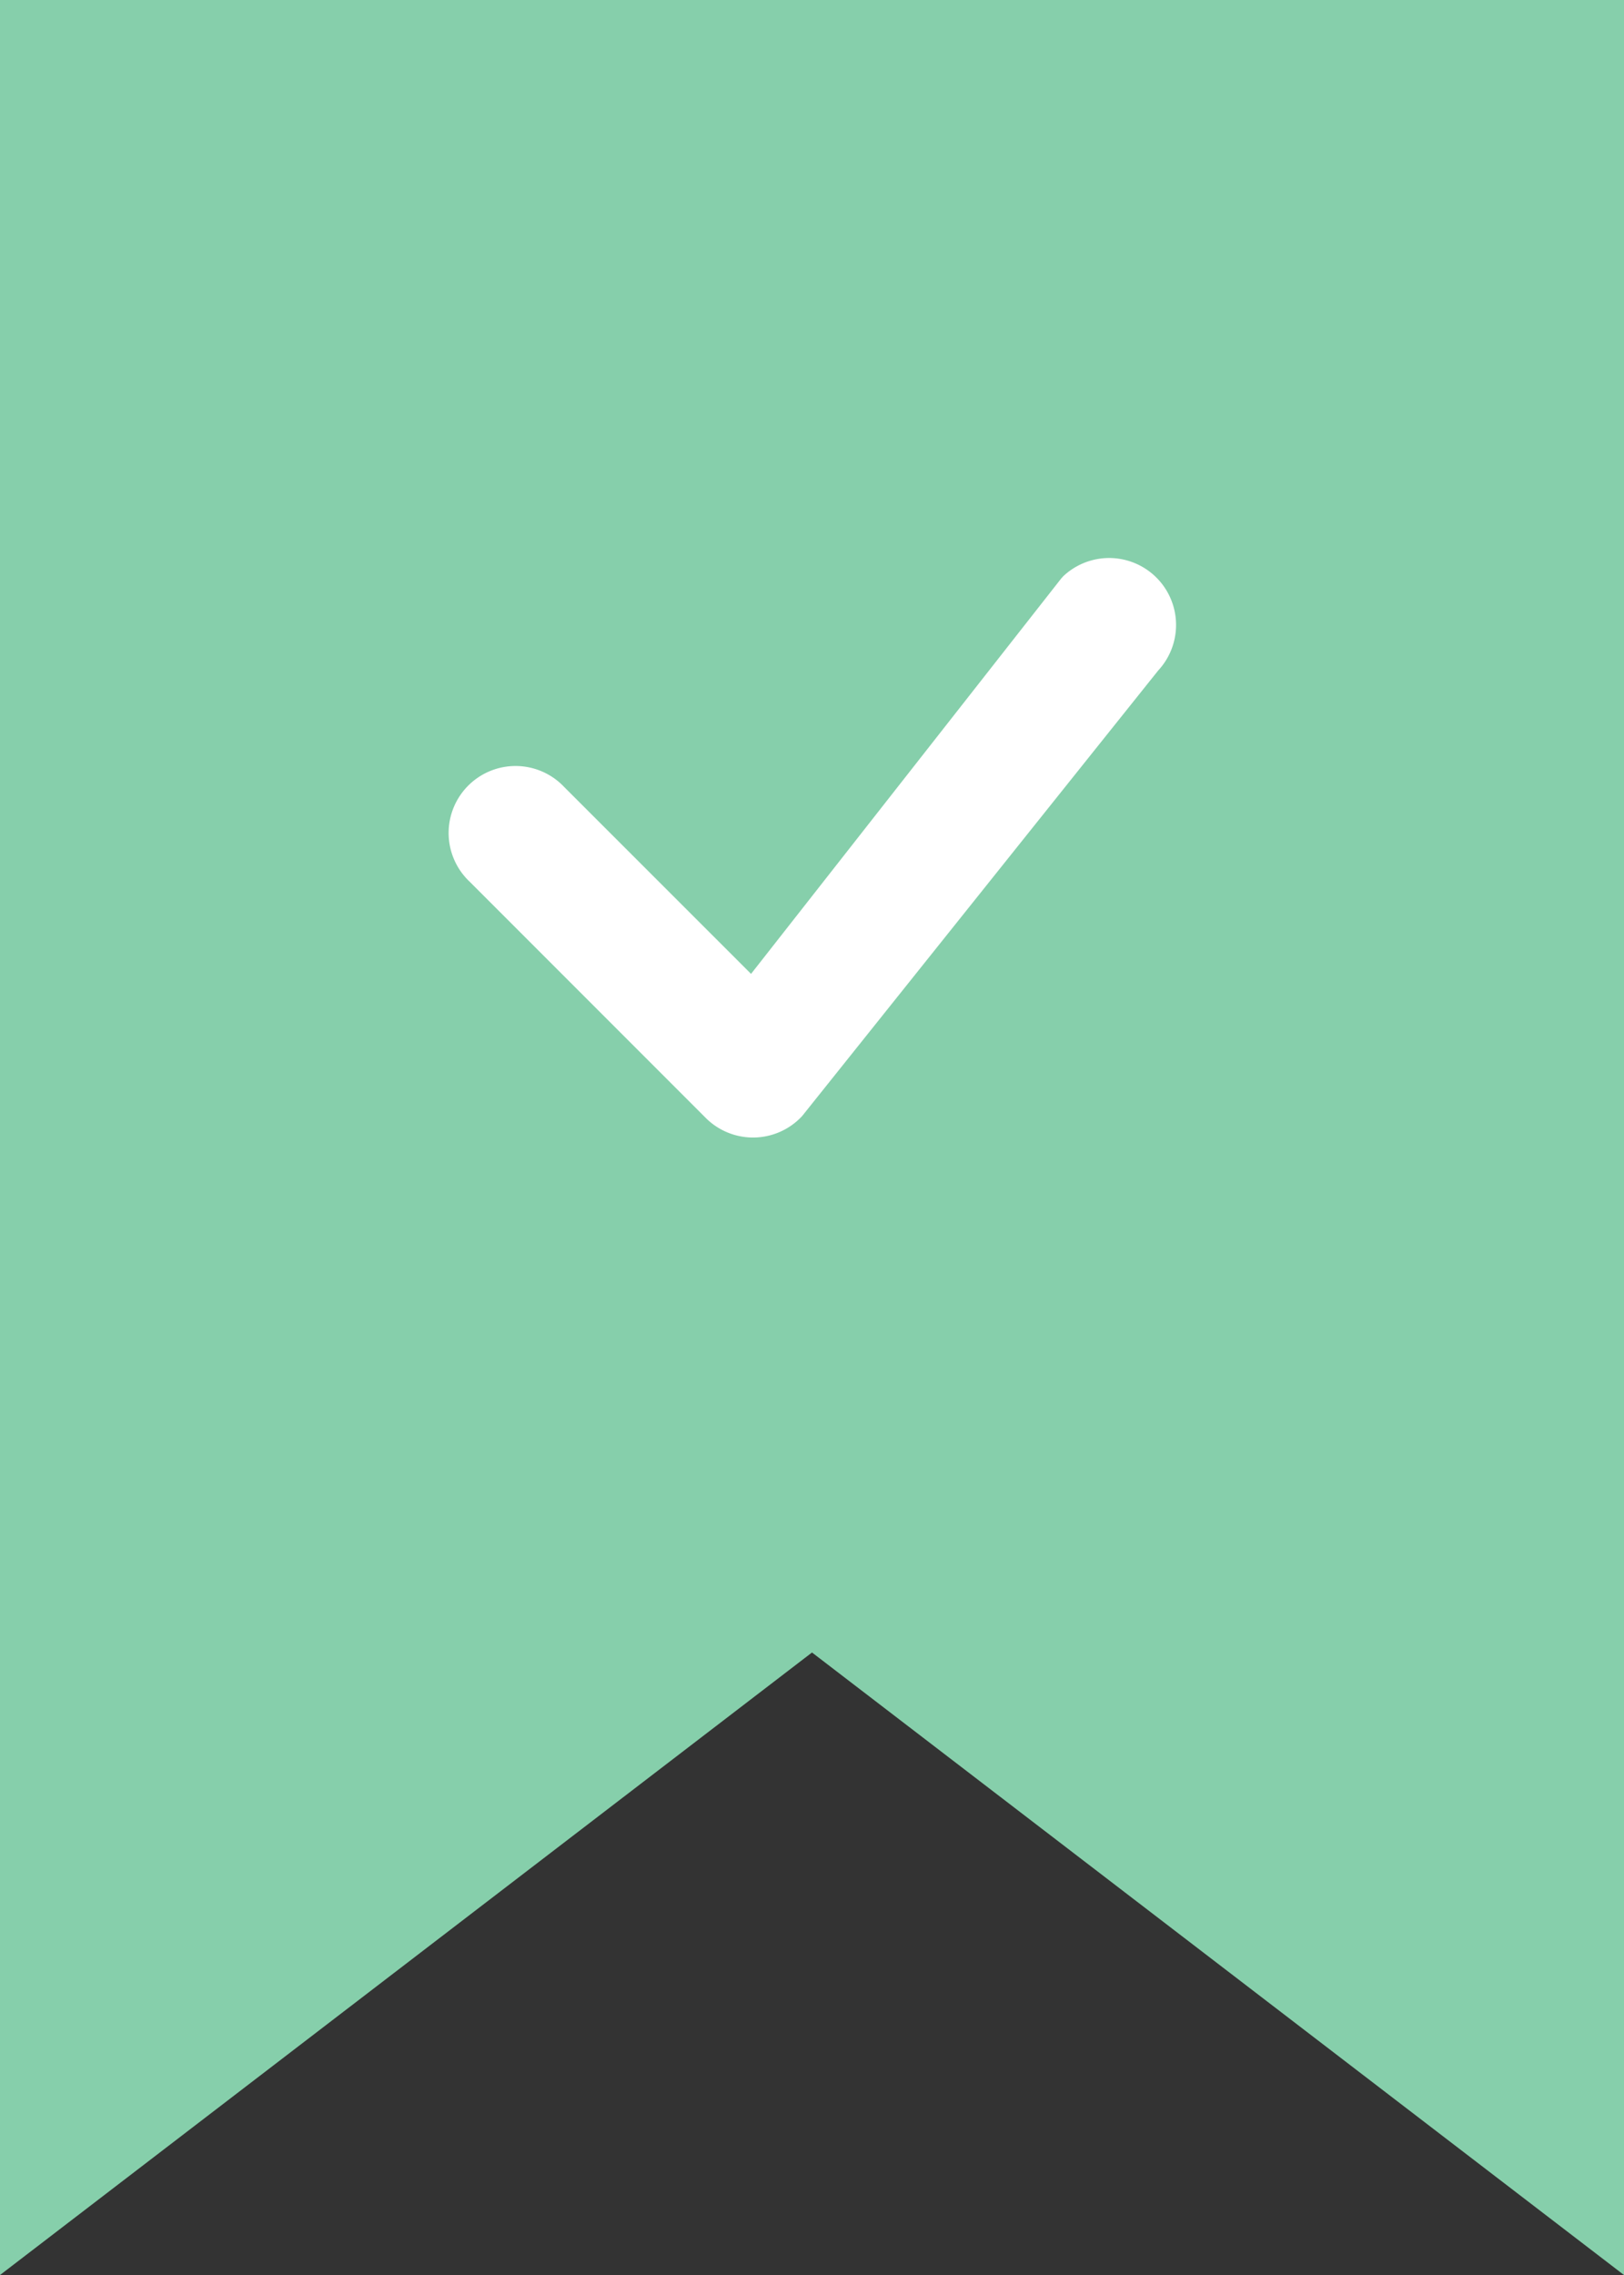 <svg xmlns="http://www.w3.org/2000/svg" width="58.03" height="81.242" viewBox="0 0 58.03 81.242">
  <rect x="0" y="0" width="58.03" height="81.242" fill="#333333" stroke="none"/>
  <g id="Group_13061" data-name="Group 13061" transform="translate(-7536 -1586.201)">
    <g id="bookmark-sharp" transform="translate(7536 1586.201)">
      <g id="Group_13058" data-name="Group 13058" transform="translate(0 0)">
        <path id="Path_55174" data-name="Path 55174" d="M58.874,81.524,29.859,59.293.844,81.524V.281h58.03Z" transform="translate(-0.844 -0.281)" fill="#86cfab"/>
      </g>
    </g>
    <g id="check" transform="translate(7552.019 1606.14)">
      <g id="Group_13060" data-name="Group 13060" transform="translate(0 0)">
        <g id="Group_13059" data-name="Group 13059" transform="translate(0)">
          <path id="Path_55175" data-name="Path 55175" d="M58.72,43.528a2.391,2.391,0,0,1,3.412,3.348L49.409,62.787a2.391,2.391,0,0,1-3.444.064l-8.437-8.437a2.391,2.391,0,1,1,3.38-3.38l6.677,6.674L58.659,43.6a.851.851,0,0,1,.064-.07Z" transform="translate(-36.767 -42.869)" fill="#fff"/>
        </g>
      </g>
    </g>
  </g>
</svg>
